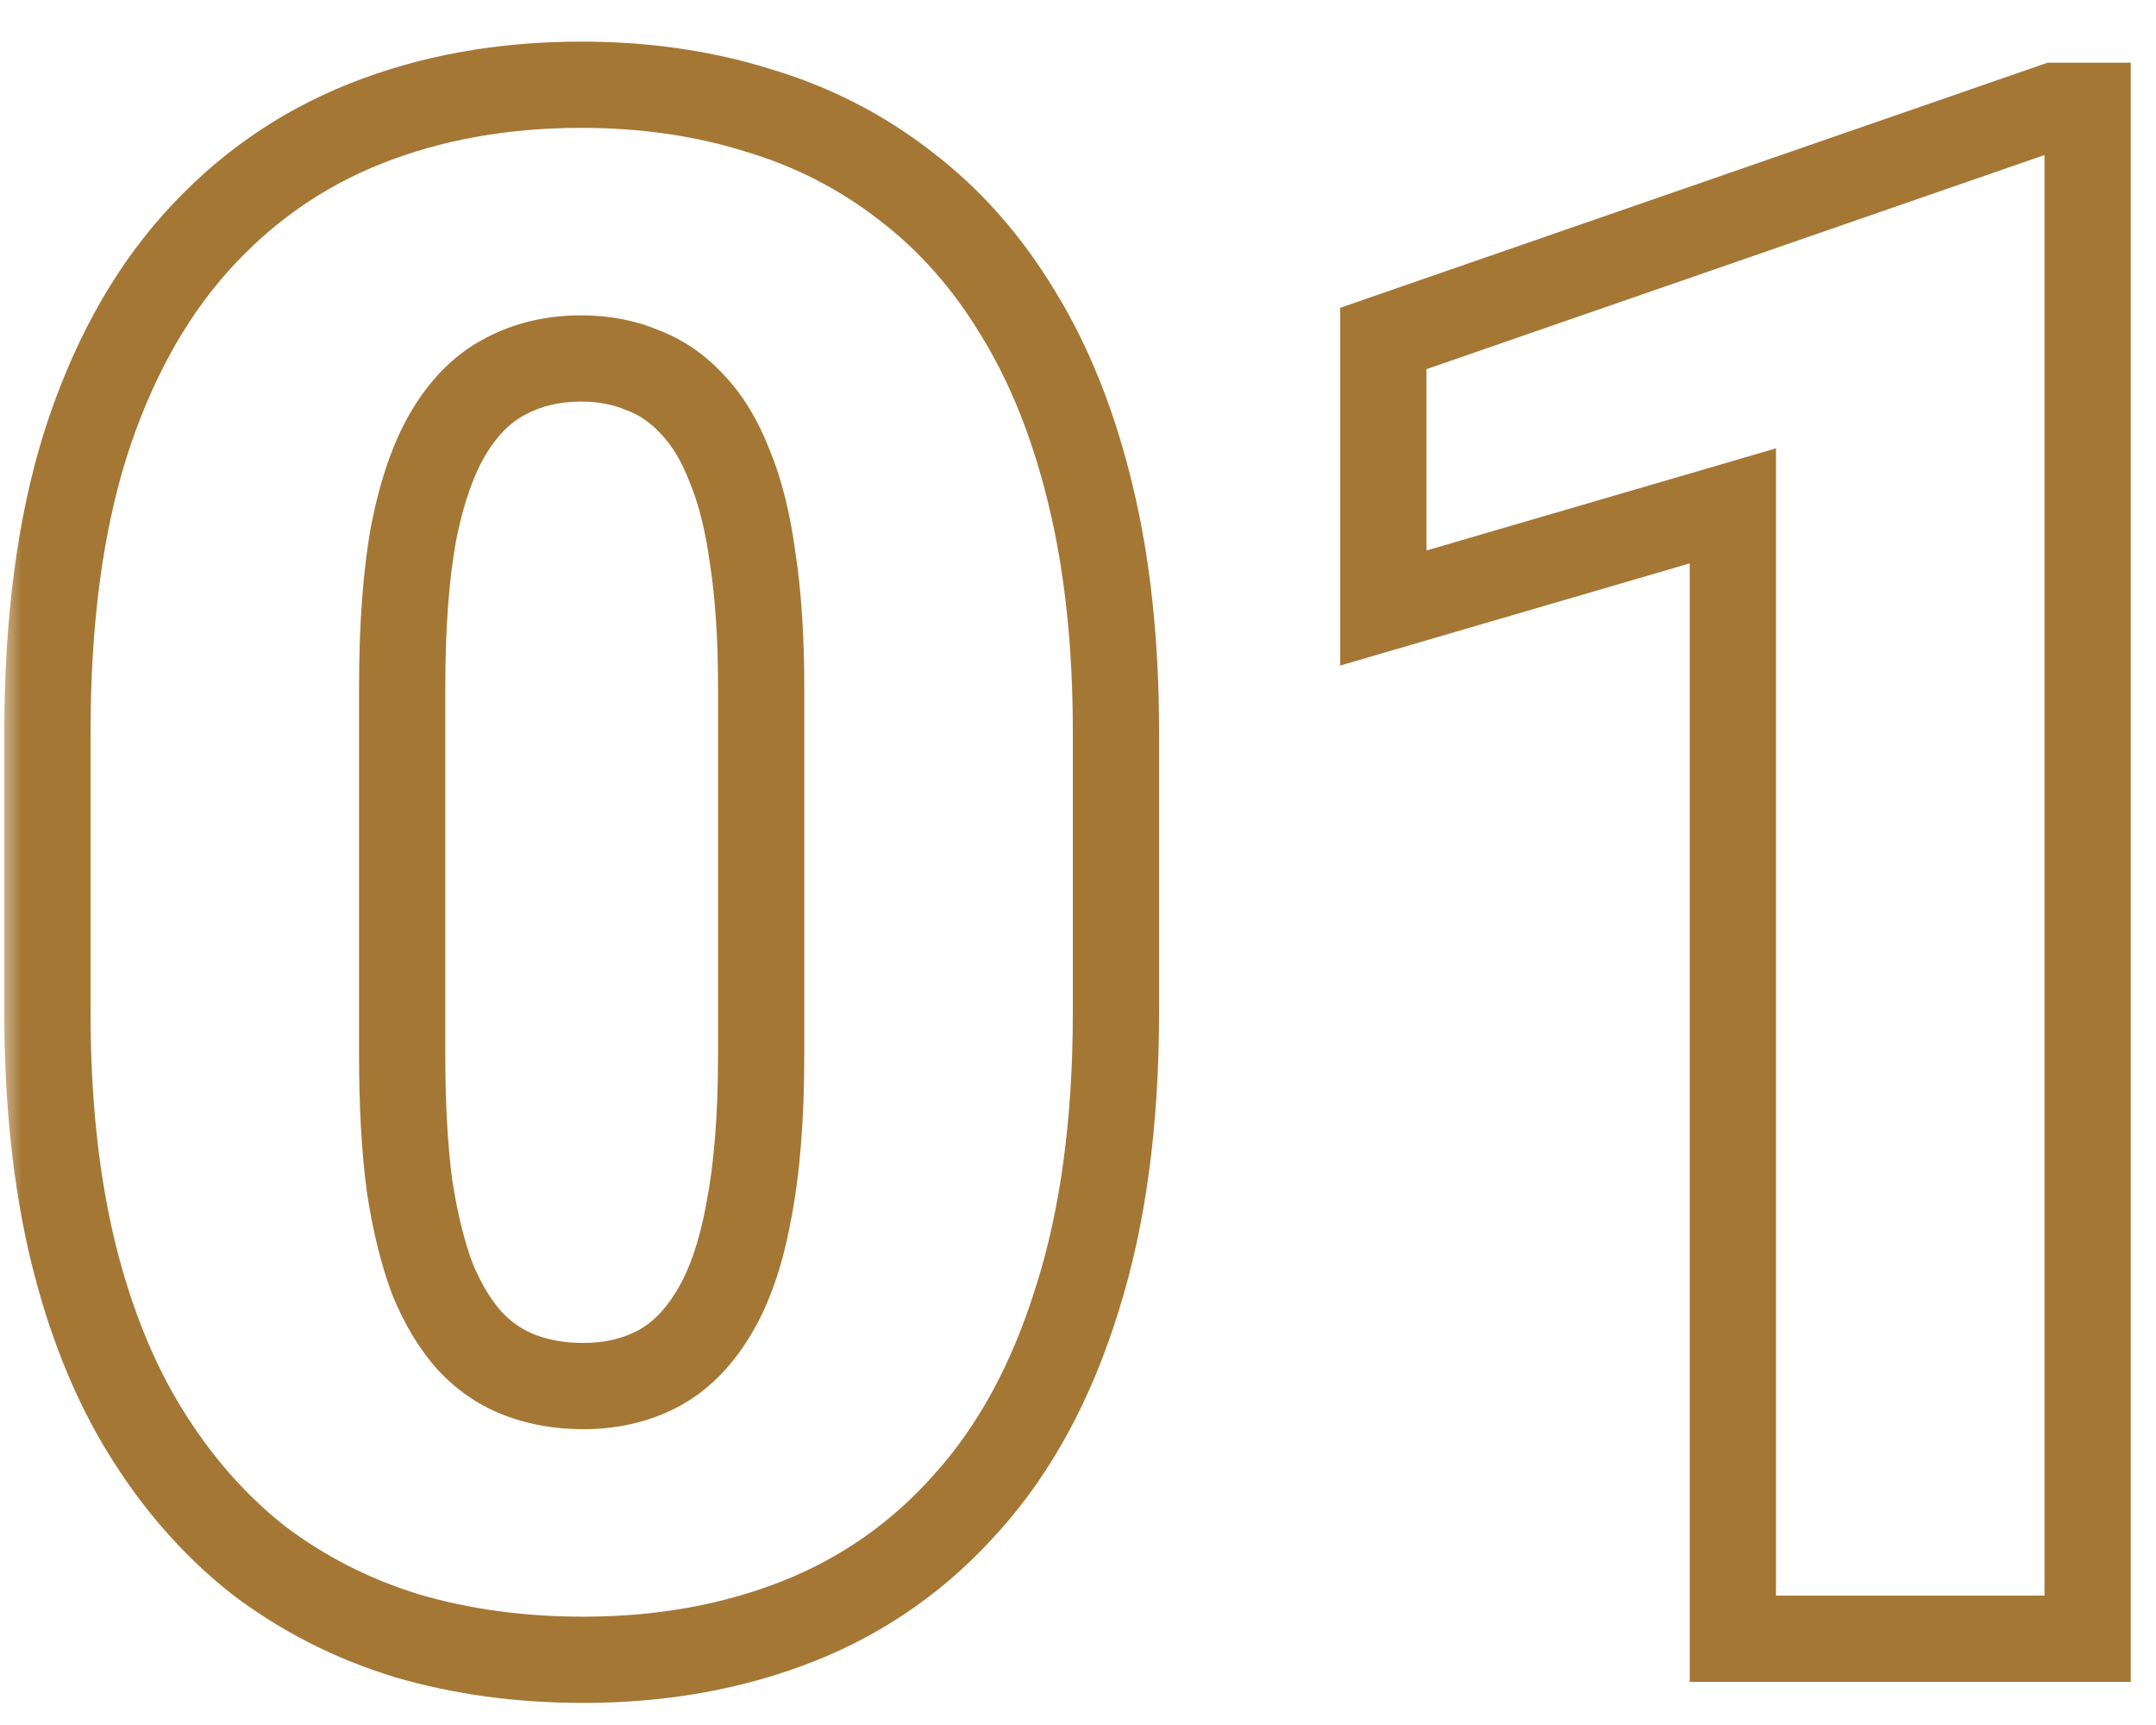 <svg width="50" height="40" viewBox="0 0 50 40" fill="none" xmlns="http://www.w3.org/2000/svg">
<mask id="path-1-outside-1_1425_5348" maskUnits="userSpaceOnUse" x="0" y="0" width="50" height="40" fill="black">
<rect fill="white" width="50" height="40"/>
<path d="M25.88 16.98V23.474C25.88 26.029 25.579 28.251 24.977 30.139C24.391 32.027 23.544 33.589 22.438 34.826C21.347 36.063 20.045 36.983 18.531 37.585C17.018 38.187 15.349 38.488 13.526 38.488C12.062 38.488 10.694 38.301 9.425 37.927C8.155 37.536 7.008 36.95 5.982 36.169C4.973 35.371 4.103 34.379 3.37 33.19C2.638 32.002 2.076 30.602 1.686 28.991C1.295 27.364 1.1 25.524 1.1 23.474V16.98C1.1 14.408 1.393 12.186 1.979 10.315C2.581 8.426 3.435 6.864 4.542 5.627C5.649 4.39 6.959 3.47 8.473 2.868C9.986 2.266 11.655 1.965 13.477 1.965C14.942 1.965 16.301 2.16 17.555 2.551C18.824 2.925 19.972 3.511 20.997 4.309C22.023 5.09 22.893 6.075 23.609 7.263C24.342 8.451 24.903 9.859 25.294 11.486C25.685 13.098 25.88 14.929 25.88 16.98ZM17.652 24.475V15.93C17.652 14.79 17.587 13.797 17.457 12.951C17.343 12.105 17.164 11.389 16.92 10.803C16.692 10.217 16.407 9.745 16.065 9.387C15.724 9.012 15.333 8.744 14.894 8.581C14.47 8.402 13.998 8.312 13.477 8.312C12.826 8.312 12.241 8.451 11.72 8.728C11.215 8.988 10.784 9.411 10.426 9.997C10.068 10.583 9.791 11.364 9.596 12.341C9.417 13.317 9.327 14.514 9.327 15.93V24.475C9.327 25.63 9.384 26.639 9.498 27.502C9.628 28.348 9.807 29.073 10.035 29.675C10.279 30.261 10.572 30.741 10.914 31.115C11.256 31.473 11.646 31.734 12.086 31.896C12.525 32.059 13.005 32.141 13.526 32.141C14.161 32.141 14.731 32.01 15.235 31.75C15.74 31.49 16.171 31.066 16.529 30.48C16.904 29.878 17.18 29.089 17.359 28.112C17.555 27.119 17.652 25.907 17.652 24.475ZM48.414 2.453V38H40.187V11.73L32.081 14.099V7.849L47.657 2.453H48.414Z"/>
</mask>
<path d="M24.977 30.139L24.024 29.835L24.021 29.842L24.977 30.139ZM22.438 34.826L21.692 34.159L21.687 34.165L22.438 34.826ZM9.425 37.927L9.131 38.883L9.142 38.886L9.425 37.927ZM5.982 36.169L5.362 36.953L5.369 36.959L5.376 36.964L5.982 36.169ZM3.37 33.19L4.221 32.666L3.37 33.19ZM1.686 28.991L0.713 29.225L0.714 29.227L1.686 28.991ZM1.979 10.315L1.026 10.011L1.024 10.016L1.979 10.315ZM4.542 5.627L5.287 6.294L4.542 5.627ZM17.555 2.551L17.257 3.505L17.265 3.508L17.272 3.51L17.555 2.551ZM20.997 4.309L20.383 5.098L20.391 5.104L20.997 4.309ZM23.609 7.263L22.753 7.779L22.758 7.787L23.609 7.263ZM25.294 11.486L24.322 11.72L24.322 11.722L25.294 11.486ZM17.457 12.951L16.466 13.085L16.467 13.094L16.469 13.103L17.457 12.951ZM16.92 10.803L15.988 11.165L15.992 11.176L15.997 11.187L16.92 10.803ZM16.065 9.387L15.327 10.061L15.334 10.069L15.342 10.077L16.065 9.387ZM14.894 8.581L14.504 9.502L14.525 9.511L14.546 9.519L14.894 8.581ZM11.72 8.728L12.178 9.616L12.189 9.611L11.72 8.728ZM9.596 12.341L8.615 12.145L8.614 12.153L8.612 12.161L9.596 12.341ZM9.498 27.502L8.507 27.633L8.508 27.643L8.51 27.654L9.498 27.502ZM10.035 29.675L9.1 30.029L9.106 30.044L9.112 30.059L10.035 29.675ZM10.914 31.115L10.176 31.79L10.183 31.798L10.191 31.806L10.914 31.115ZM12.086 31.896L11.739 32.834L12.086 31.896ZM15.235 31.75L15.694 32.639L15.235 31.75ZM16.529 30.48L15.68 29.953L15.676 29.959L16.529 30.48ZM17.359 28.112L16.378 27.919L16.376 27.932L17.359 28.112ZM25.88 16.98H24.88V23.474H25.88H26.88V16.98H25.88ZM25.88 23.474H24.88C24.88 25.954 24.587 28.069 24.024 29.835L24.977 30.139L25.929 30.443C26.57 28.433 26.88 26.104 26.88 23.474H25.88ZM24.977 30.139L24.021 29.842C23.47 31.619 22.687 33.048 21.692 34.159L22.438 34.826L23.183 35.493C24.402 34.13 25.311 32.434 25.932 30.435L24.977 30.139ZM22.438 34.826L21.687 34.165C20.7 35.285 19.527 36.112 18.162 36.656L18.531 37.585L18.901 38.514C20.563 37.853 21.994 36.841 23.188 35.487L22.438 34.826ZM18.531 37.585L18.162 36.656C16.779 37.206 15.238 37.488 13.526 37.488V38.488V39.488C15.461 39.488 17.256 39.168 18.901 38.514L18.531 37.585ZM13.526 38.488V37.488C12.147 37.488 10.876 37.312 9.708 36.968L9.425 37.927L9.142 38.886C10.513 39.29 11.976 39.488 13.526 39.488V38.488ZM9.425 37.927L9.719 36.971C8.559 36.614 7.517 36.081 6.588 35.373L5.982 36.169L5.376 36.964C6.498 37.819 7.752 38.458 9.131 38.883L9.425 37.927ZM5.982 36.169L6.602 35.384C5.693 34.665 4.898 33.763 4.221 32.666L3.37 33.19L2.519 33.715C3.307 34.994 4.254 36.078 5.362 36.953L5.982 36.169ZM3.37 33.19L4.221 32.666C3.553 31.582 3.028 30.284 2.657 28.756L1.686 28.991L0.714 29.227C1.125 30.922 1.722 32.423 2.519 33.715L3.37 33.19ZM1.686 28.991L2.658 28.758C2.289 27.221 2.1 25.463 2.1 23.474H1.1H0.1C0.1 25.586 0.301 27.506 0.713 29.225L1.686 28.991ZM1.1 23.474H2.1V16.98H1.1H0.1V23.474H1.1ZM1.1 16.98H2.1C2.1 14.48 2.385 12.364 2.933 10.613L1.979 10.315L1.024 10.016C0.4 12.009 0.1 14.336 0.1 16.98H1.1ZM1.979 10.315L2.931 10.618C3.499 8.839 4.291 7.407 5.287 6.294L4.542 5.627L3.797 4.96C2.58 6.32 1.663 8.014 1.026 10.011L1.979 10.315ZM4.542 5.627L5.287 6.294C6.293 5.17 7.475 4.341 8.842 3.797L8.473 2.868L8.103 1.939C6.443 2.6 5.005 3.61 3.797 4.96L4.542 5.627ZM8.473 2.868L8.842 3.797C10.225 3.247 11.766 2.965 13.477 2.965V1.965V0.965C11.543 0.965 9.747 1.285 8.103 1.939L8.473 2.868ZM13.477 1.965V2.965C14.853 2.965 16.111 3.148 17.257 3.505L17.555 2.551L17.852 1.596C16.492 1.172 15.032 0.965 13.477 0.965V1.965ZM17.555 2.551L17.272 3.51C18.424 3.85 19.458 4.379 20.383 5.098L20.997 4.309L21.611 3.519C20.485 2.643 19.225 2.001 17.837 1.592L17.555 2.551ZM20.997 4.309L20.391 5.104C21.309 5.803 22.097 6.691 22.753 7.779L23.609 7.263L24.466 6.746C23.69 5.459 22.736 4.377 21.603 3.513L20.997 4.309ZM23.609 7.263L22.758 7.787C23.425 8.87 23.951 10.175 24.322 11.72L25.294 11.486L26.266 11.253C25.856 9.542 25.258 8.032 24.461 6.738L23.609 7.263ZM25.294 11.486L24.322 11.722C24.69 13.241 24.88 14.99 24.88 16.98H25.88H26.88C26.88 14.867 26.679 12.955 26.266 11.251L25.294 11.486ZM17.652 24.475H18.652V15.93H17.652H16.652V24.475H17.652ZM17.652 15.93H18.652C18.652 14.755 18.585 13.709 18.445 12.799L17.457 12.951L16.469 13.103C16.589 13.886 16.652 14.826 16.652 15.93H17.652ZM17.457 12.951L18.448 12.818C18.326 11.913 18.13 11.107 17.843 10.418L16.92 10.803L15.997 11.187C16.198 11.671 16.36 12.297 16.466 13.085L17.457 12.951ZM16.92 10.803L17.852 10.44C17.589 9.764 17.242 9.171 16.789 8.696L16.065 9.387L15.342 10.077C15.573 10.319 15.795 10.67 15.988 11.165L16.92 10.803ZM16.065 9.387L16.804 8.712C16.364 8.23 15.842 7.866 15.241 7.643L14.894 8.581L14.546 9.519C14.824 9.622 15.084 9.795 15.327 10.061L16.065 9.387ZM14.894 8.581L15.283 7.66C14.721 7.422 14.114 7.312 13.477 7.312V8.312V9.312C13.882 9.312 14.219 9.382 14.504 9.502L14.894 8.581ZM13.477 8.312V7.312C12.68 7.312 11.93 7.483 11.251 7.844L11.72 8.728L12.189 9.611C12.551 9.418 12.973 9.312 13.477 9.312V8.312ZM11.72 8.728L11.261 7.839C10.563 8.199 10.006 8.766 9.572 9.476L10.426 9.997L11.279 10.518C11.562 10.056 11.868 9.777 12.178 9.616L11.72 8.728ZM10.426 9.997L9.572 9.476C9.132 10.196 8.824 11.1 8.615 12.145L9.596 12.341L10.576 12.537C10.758 11.628 11.003 10.97 11.279 10.518L10.426 9.997ZM9.596 12.341L8.612 12.161C8.419 13.216 8.327 14.476 8.327 15.93H9.327H10.327C10.327 14.551 10.415 13.419 10.579 12.521L9.596 12.341ZM9.327 15.93H8.327V24.475H9.327H10.327V15.93H9.327ZM9.327 24.475H8.327C8.327 25.661 8.385 26.715 8.507 27.633L9.498 27.502L10.489 27.371C10.383 26.563 10.327 25.6 10.327 24.475H9.327ZM9.498 27.502L8.51 27.654C8.647 28.548 8.841 29.344 9.1 30.029L10.035 29.675L10.97 29.321C10.774 28.801 10.609 28.148 10.486 27.35L9.498 27.502ZM10.035 29.675L9.112 30.059C9.39 30.726 9.739 31.312 10.176 31.79L10.914 31.115L11.652 30.441C11.405 30.17 11.169 29.795 10.958 29.29L10.035 29.675ZM10.914 31.115L10.191 31.806C10.631 32.267 11.149 32.616 11.739 32.834L12.086 31.896L12.433 30.959C12.144 30.852 11.88 30.679 11.637 30.425L10.914 31.115ZM12.086 31.896L11.739 32.834C12.301 33.042 12.9 33.141 13.526 33.141V32.141V31.141C13.111 31.141 12.75 31.076 12.433 30.959L12.086 31.896ZM13.526 32.141V33.141C14.302 33.141 15.032 32.98 15.694 32.639L15.235 31.75L14.777 30.861C14.43 31.04 14.021 31.141 13.526 31.141V32.141ZM15.235 31.75L15.694 32.639C16.392 32.278 16.949 31.711 17.383 31.002L16.529 30.48L15.676 29.959C15.393 30.422 15.088 30.701 14.777 30.861L15.235 31.75ZM16.529 30.48L17.379 31.008C17.84 30.266 18.15 29.347 18.343 28.293L17.359 28.112L16.376 27.932C16.211 28.831 15.967 29.49 15.68 29.953L16.529 30.48ZM17.359 28.112L18.341 28.305C18.552 27.229 18.652 25.947 18.652 24.475H17.652H16.652C16.652 25.866 16.557 27.01 16.378 27.919L17.359 28.112ZM48.414 2.453H49.414V1.453H48.414V2.453ZM48.414 38V39H49.414V38H48.414ZM40.187 38H39.187V39H40.187V38ZM40.187 11.73H41.187V10.396L39.906 10.771L40.187 11.73ZM32.081 14.099H31.081V15.433L32.361 15.059L32.081 14.099ZM32.081 7.849L31.754 6.904L31.081 7.137V7.849H32.081ZM47.657 2.453V1.453H47.489L47.33 1.508L47.657 2.453ZM48.414 2.453H47.414V38H48.414H49.414V2.453H48.414ZM48.414 38V37H40.187V38V39H48.414V38ZM40.187 38H41.187V11.73H40.187H39.187V38H40.187ZM40.187 11.73L39.906 10.771L31.801 13.139L32.081 14.099L32.361 15.059L40.467 12.69L40.187 11.73ZM32.081 14.099H33.081V7.849H32.081H31.081V14.099H32.081ZM32.081 7.849L32.408 8.794L47.984 3.398L47.657 2.453L47.33 1.508L31.754 6.904L32.081 7.849ZM47.657 2.453V3.453H48.414V2.453V1.453H47.657V2.453Z" fill="#A57735" mask="url(#path-1-outside-1_1425_5348)"/>
</svg>
